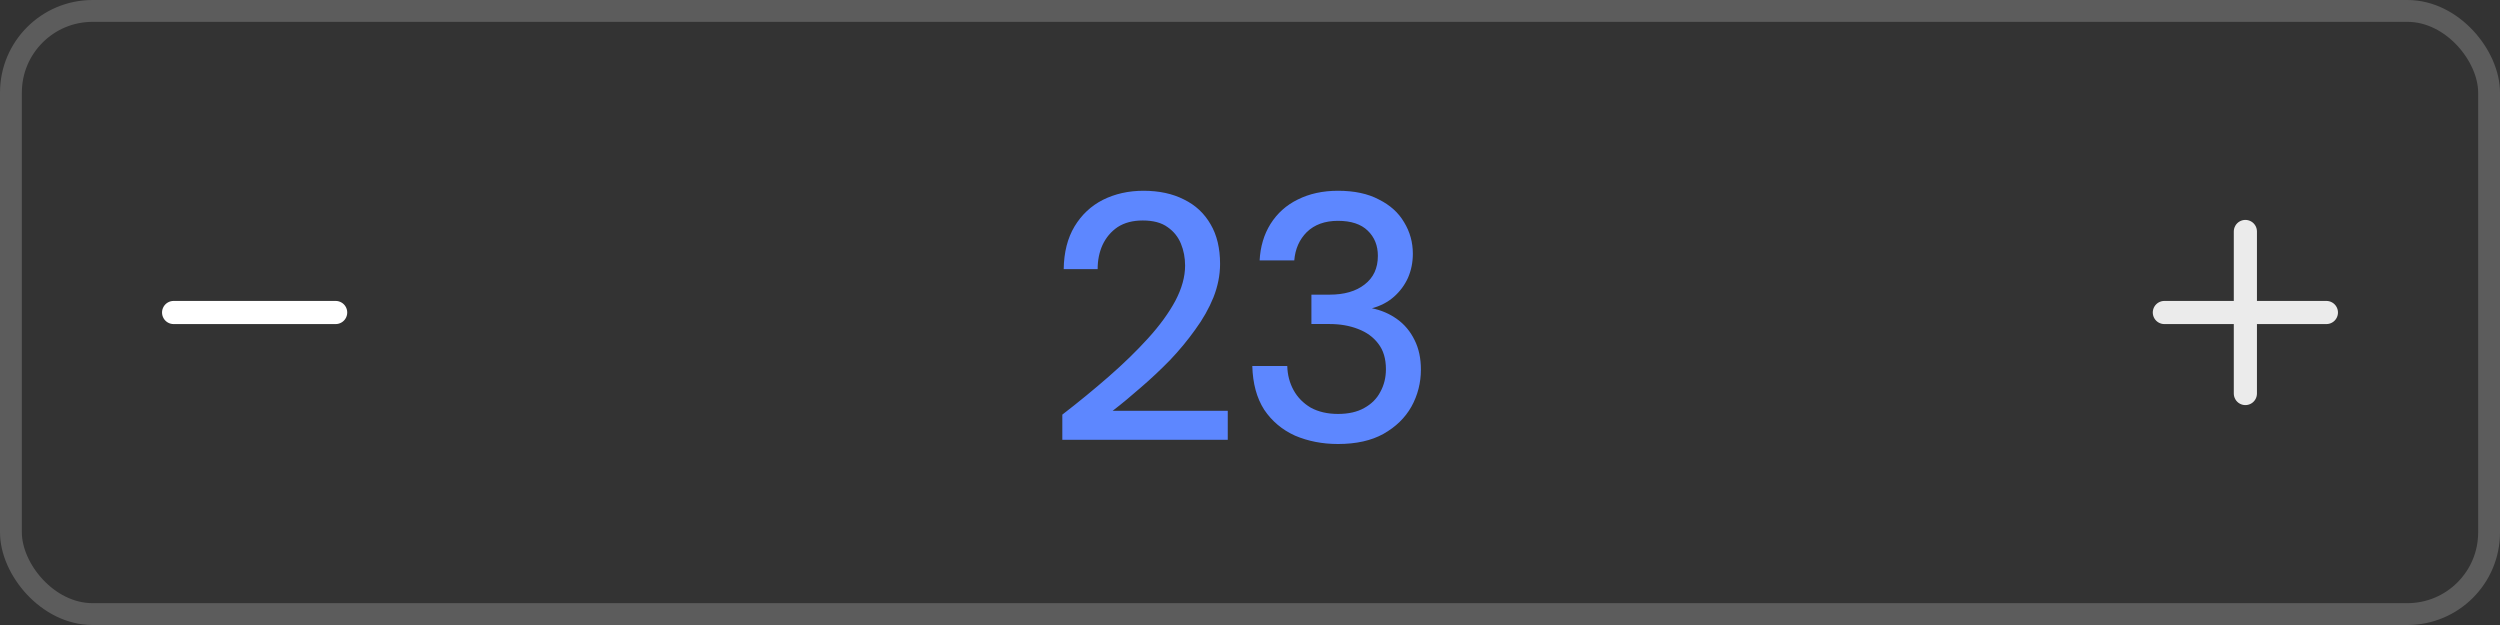 <svg width="108" height="27" viewBox="0 0 108 27" fill="none" xmlns="http://www.w3.org/2000/svg">
<rect x="0" y="0" width="108" height="27" fill="#333333" stroke="none"/>
<rect x="0.472" y="0.472" width="107.056" height="26.056" rx="3.528" stroke="white" stroke-opacity="0.2" stroke-width="0.944"/>
<path d="M7.5 13.5H14.5" stroke="white" stroke-linecap="round" stroke-linejoin="round"/>
<path d="M45.892 19V17.912C46.597 17.368 47.267 16.819 47.901 16.265C48.536 15.711 49.1 15.162 49.594 14.618C50.097 14.064 50.49 13.525 50.772 13.001C51.054 12.467 51.196 11.958 51.196 11.475C51.196 11.132 51.135 10.815 51.014 10.523C50.893 10.23 50.702 9.994 50.44 9.812C50.178 9.621 49.82 9.525 49.367 9.525C48.934 9.525 48.571 9.621 48.279 9.812C47.997 10.004 47.78 10.261 47.629 10.583C47.488 10.895 47.418 11.243 47.418 11.626H45.952C45.962 10.9 46.118 10.286 46.42 9.782C46.723 9.279 47.131 8.896 47.644 8.634C48.168 8.372 48.753 8.241 49.397 8.241C50.072 8.241 50.657 8.367 51.15 8.619C51.644 8.86 52.027 9.218 52.299 9.692C52.571 10.155 52.707 10.724 52.707 11.399C52.707 11.883 52.611 12.366 52.42 12.85C52.228 13.323 51.966 13.787 51.634 14.24C51.311 14.693 50.949 15.132 50.546 15.555C50.143 15.968 49.725 16.361 49.292 16.733C48.868 17.106 48.46 17.444 48.068 17.746H53.039V19H45.892ZM57.801 19.181C57.126 19.181 56.507 19.06 55.943 18.819C55.389 18.567 54.945 18.194 54.613 17.7C54.291 17.197 54.119 16.567 54.099 15.812H55.61C55.62 16.194 55.711 16.542 55.882 16.854C56.053 17.166 56.3 17.418 56.623 17.61C56.955 17.791 57.348 17.882 57.801 17.882C58.255 17.882 58.633 17.796 58.935 17.625C59.247 17.454 59.479 17.222 59.63 16.93C59.791 16.638 59.872 16.31 59.872 15.948C59.872 15.494 59.761 15.127 59.539 14.844C59.328 14.562 59.035 14.351 58.663 14.21C58.3 14.069 57.892 13.998 57.439 13.998H56.653V12.729H57.439C58.073 12.729 58.577 12.583 58.95 12.291C59.333 11.998 59.524 11.585 59.524 11.052C59.524 10.608 59.378 10.246 59.086 9.964C58.794 9.681 58.365 9.54 57.801 9.54C57.237 9.54 56.789 9.702 56.456 10.024C56.134 10.346 55.953 10.754 55.913 11.248H54.416C54.447 10.654 54.603 10.13 54.885 9.676C55.177 9.213 55.57 8.86 56.064 8.619C56.567 8.367 57.147 8.241 57.801 8.241C58.507 8.241 59.096 8.367 59.569 8.619C60.053 8.86 60.416 9.188 60.657 9.601C60.909 10.014 61.035 10.467 61.035 10.961C61.035 11.334 60.965 11.681 60.824 12.004C60.682 12.316 60.481 12.588 60.219 12.82C59.957 13.051 59.64 13.217 59.267 13.318C59.67 13.399 60.033 13.555 60.355 13.787C60.678 14.018 60.929 14.321 61.111 14.693C61.292 15.056 61.383 15.479 61.383 15.963C61.383 16.537 61.247 17.071 60.975 17.564C60.703 18.048 60.3 18.441 59.766 18.743C59.242 19.035 58.587 19.181 57.801 19.181Z" fill="#5D87FF"/>
<path d="M97 10V17M93.5 13.5H100.5" stroke="white" stroke-opacity="0.9" stroke-linecap="round" stroke-linejoin="round"/>
</svg>
